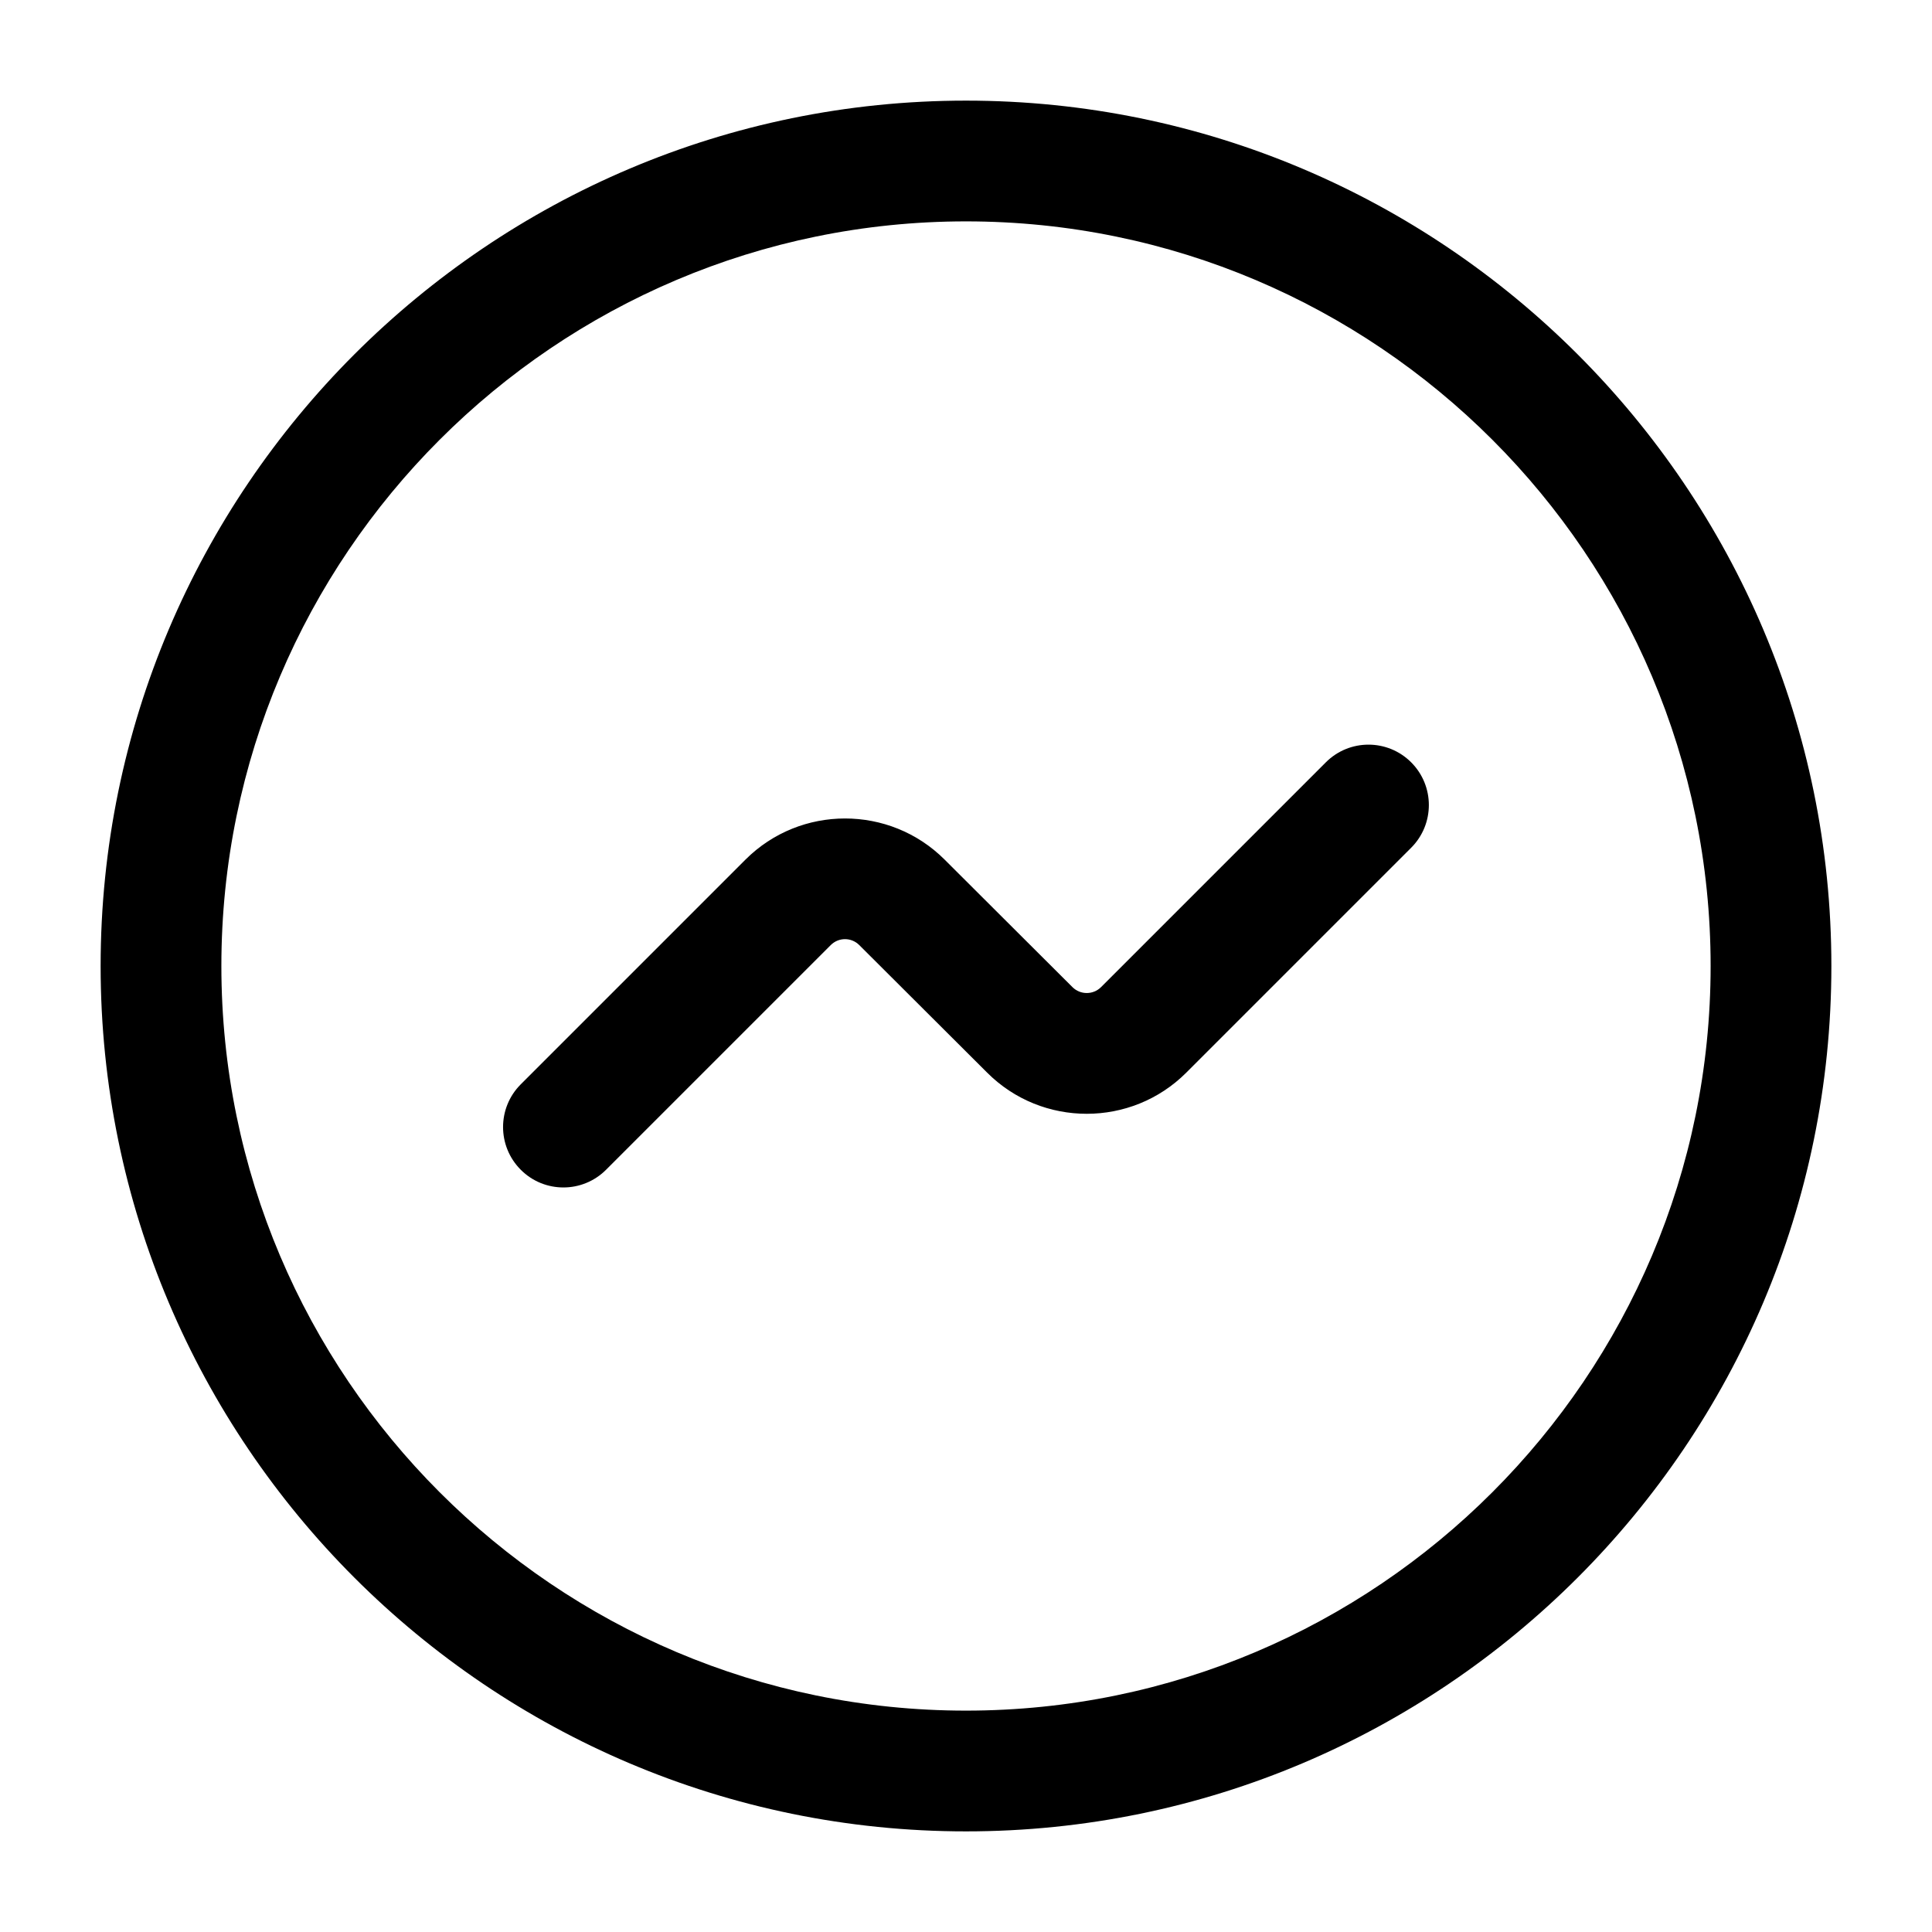 <svg width="24" height="24" viewBox="0 0 24 24" fill="none" xmlns="http://www.w3.org/2000/svg">
<path d="M12 1.25C6.072 1.25 1.25 6.072 1.25 12C1.25 17.928 6.072 22.75 12 22.75C17.928 22.75 22.75 17.928 22.75 12C22.75 6.072 17.928 1.25 12 1.25ZM12 21.25C6.899 21.25 2.75 17.101 2.75 12C2.75 6.899 6.899 2.75 12 2.75C17.101 2.75 21.25 6.899 21.25 12C21.25 17.101 17.101 21.25 12 21.25ZM17.53 9.47C17.823 9.763 17.823 10.238 17.53 10.531L14.737 13.324C14.056 14.006 12.945 14.007 12.263 13.325L10.674 11.74C10.576 11.642 10.418 11.642 10.32 11.74L7.529 14.531C7.383 14.677 7.191 14.751 6.999 14.751C6.807 14.751 6.615 14.678 6.469 14.531C6.176 14.238 6.176 13.763 6.469 13.47L9.26 10.679C9.942 9.997 11.052 9.997 11.734 10.678L13.323 12.263C13.421 12.36 13.579 12.36 13.677 12.263L16.47 9.47C16.763 9.177 17.237 9.177 17.53 9.47Z" fill="black"/>
</svg>
